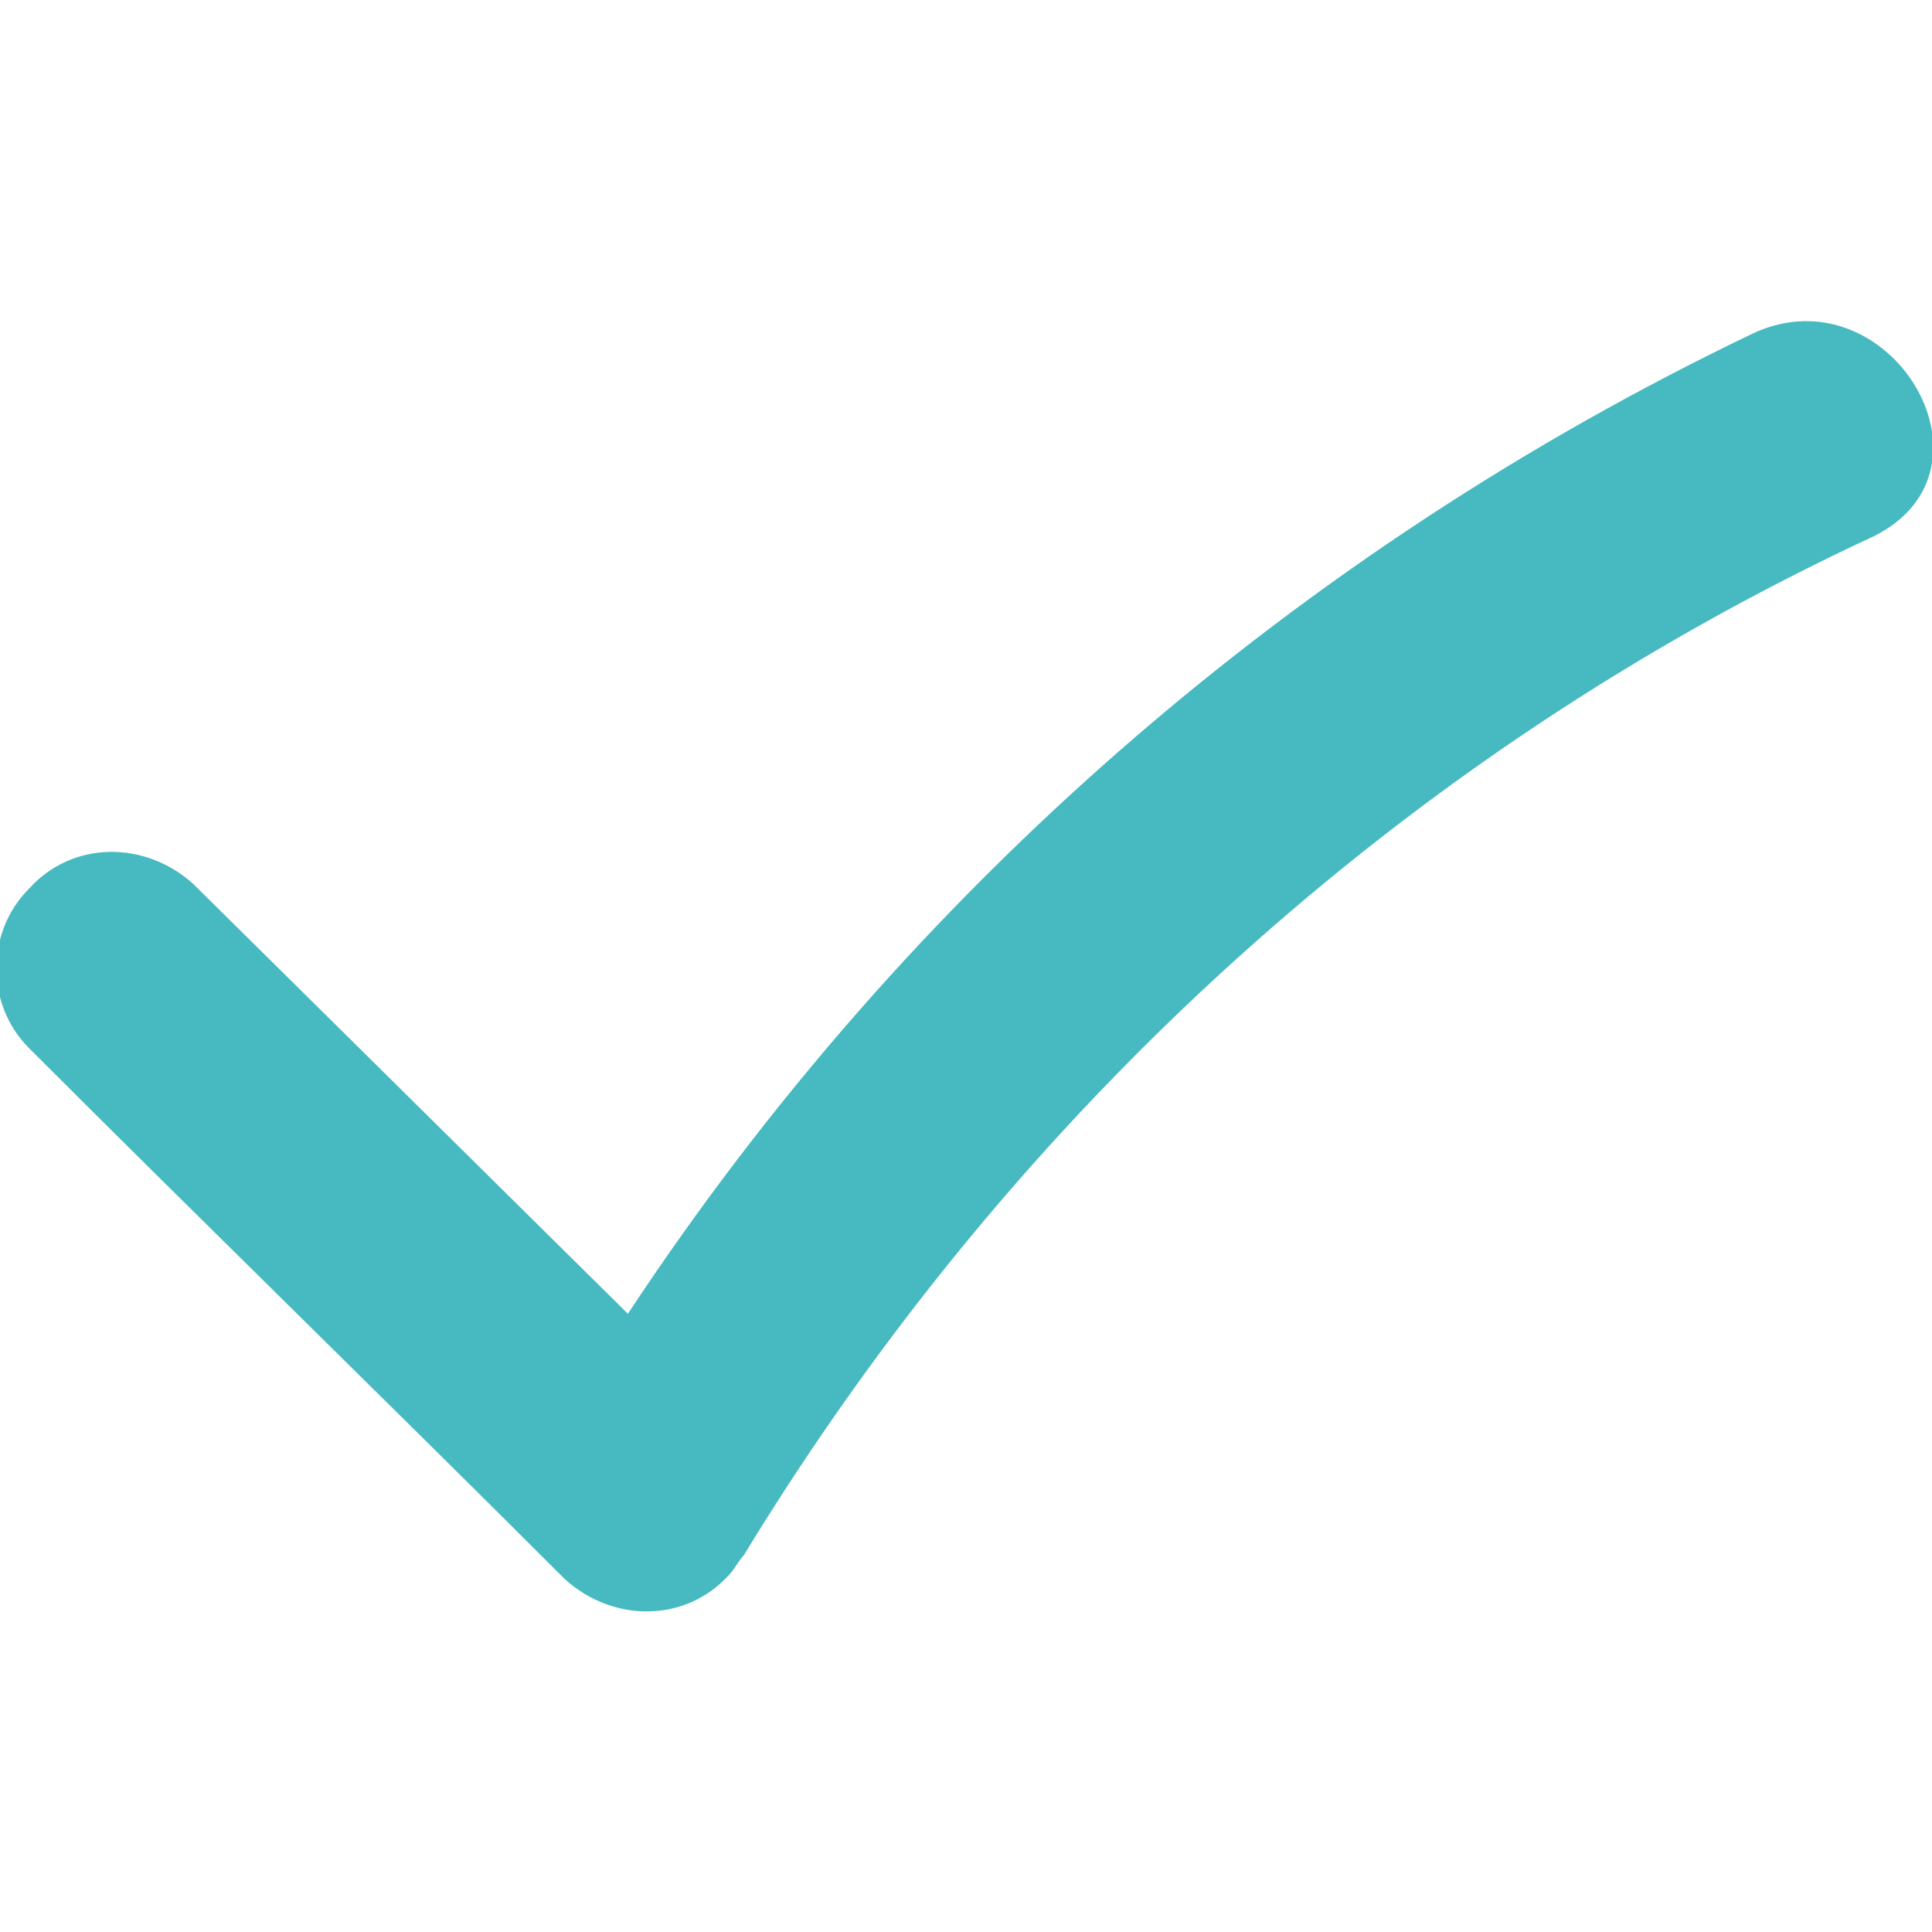<?xml version="1.0" encoding="utf-8"?>
<!-- Generator: Adobe Illustrator 25.3.1, SVG Export Plug-In . SVG Version: 6.00 Build 0)  -->
<svg version="1.1" id="Layer_1" xmlns="http://www.w3.org/2000/svg" xmlns:xlink="http://www.w3.org/1999/xlink" x="0px" y="0px"
	 viewBox="0 0 40 40" style="enable-background:new 0 0 40 40;" xml:space="preserve">
<style type="text/css">
	.st0{fill:#47BAC1;}
</style>
<path class="st0" d="M36.3,6.9C26.9,11.4,18.8,18.4,13,27.2l-9-8.9c-1-0.9-2.5-0.9-3.4,0.1c-0.9,0.9-0.9,2.4,0,3.3
	c3.7,3.7,7.4,7.3,11.1,11c1,0.9,2.5,0.9,3.4-0.1c0.1-0.1,0.2-0.3,0.3-0.4C21,23,29.1,15.6,38.8,11.1C41.6,9.7,39.1,5.6,36.3,6.9z"/>
</svg>
